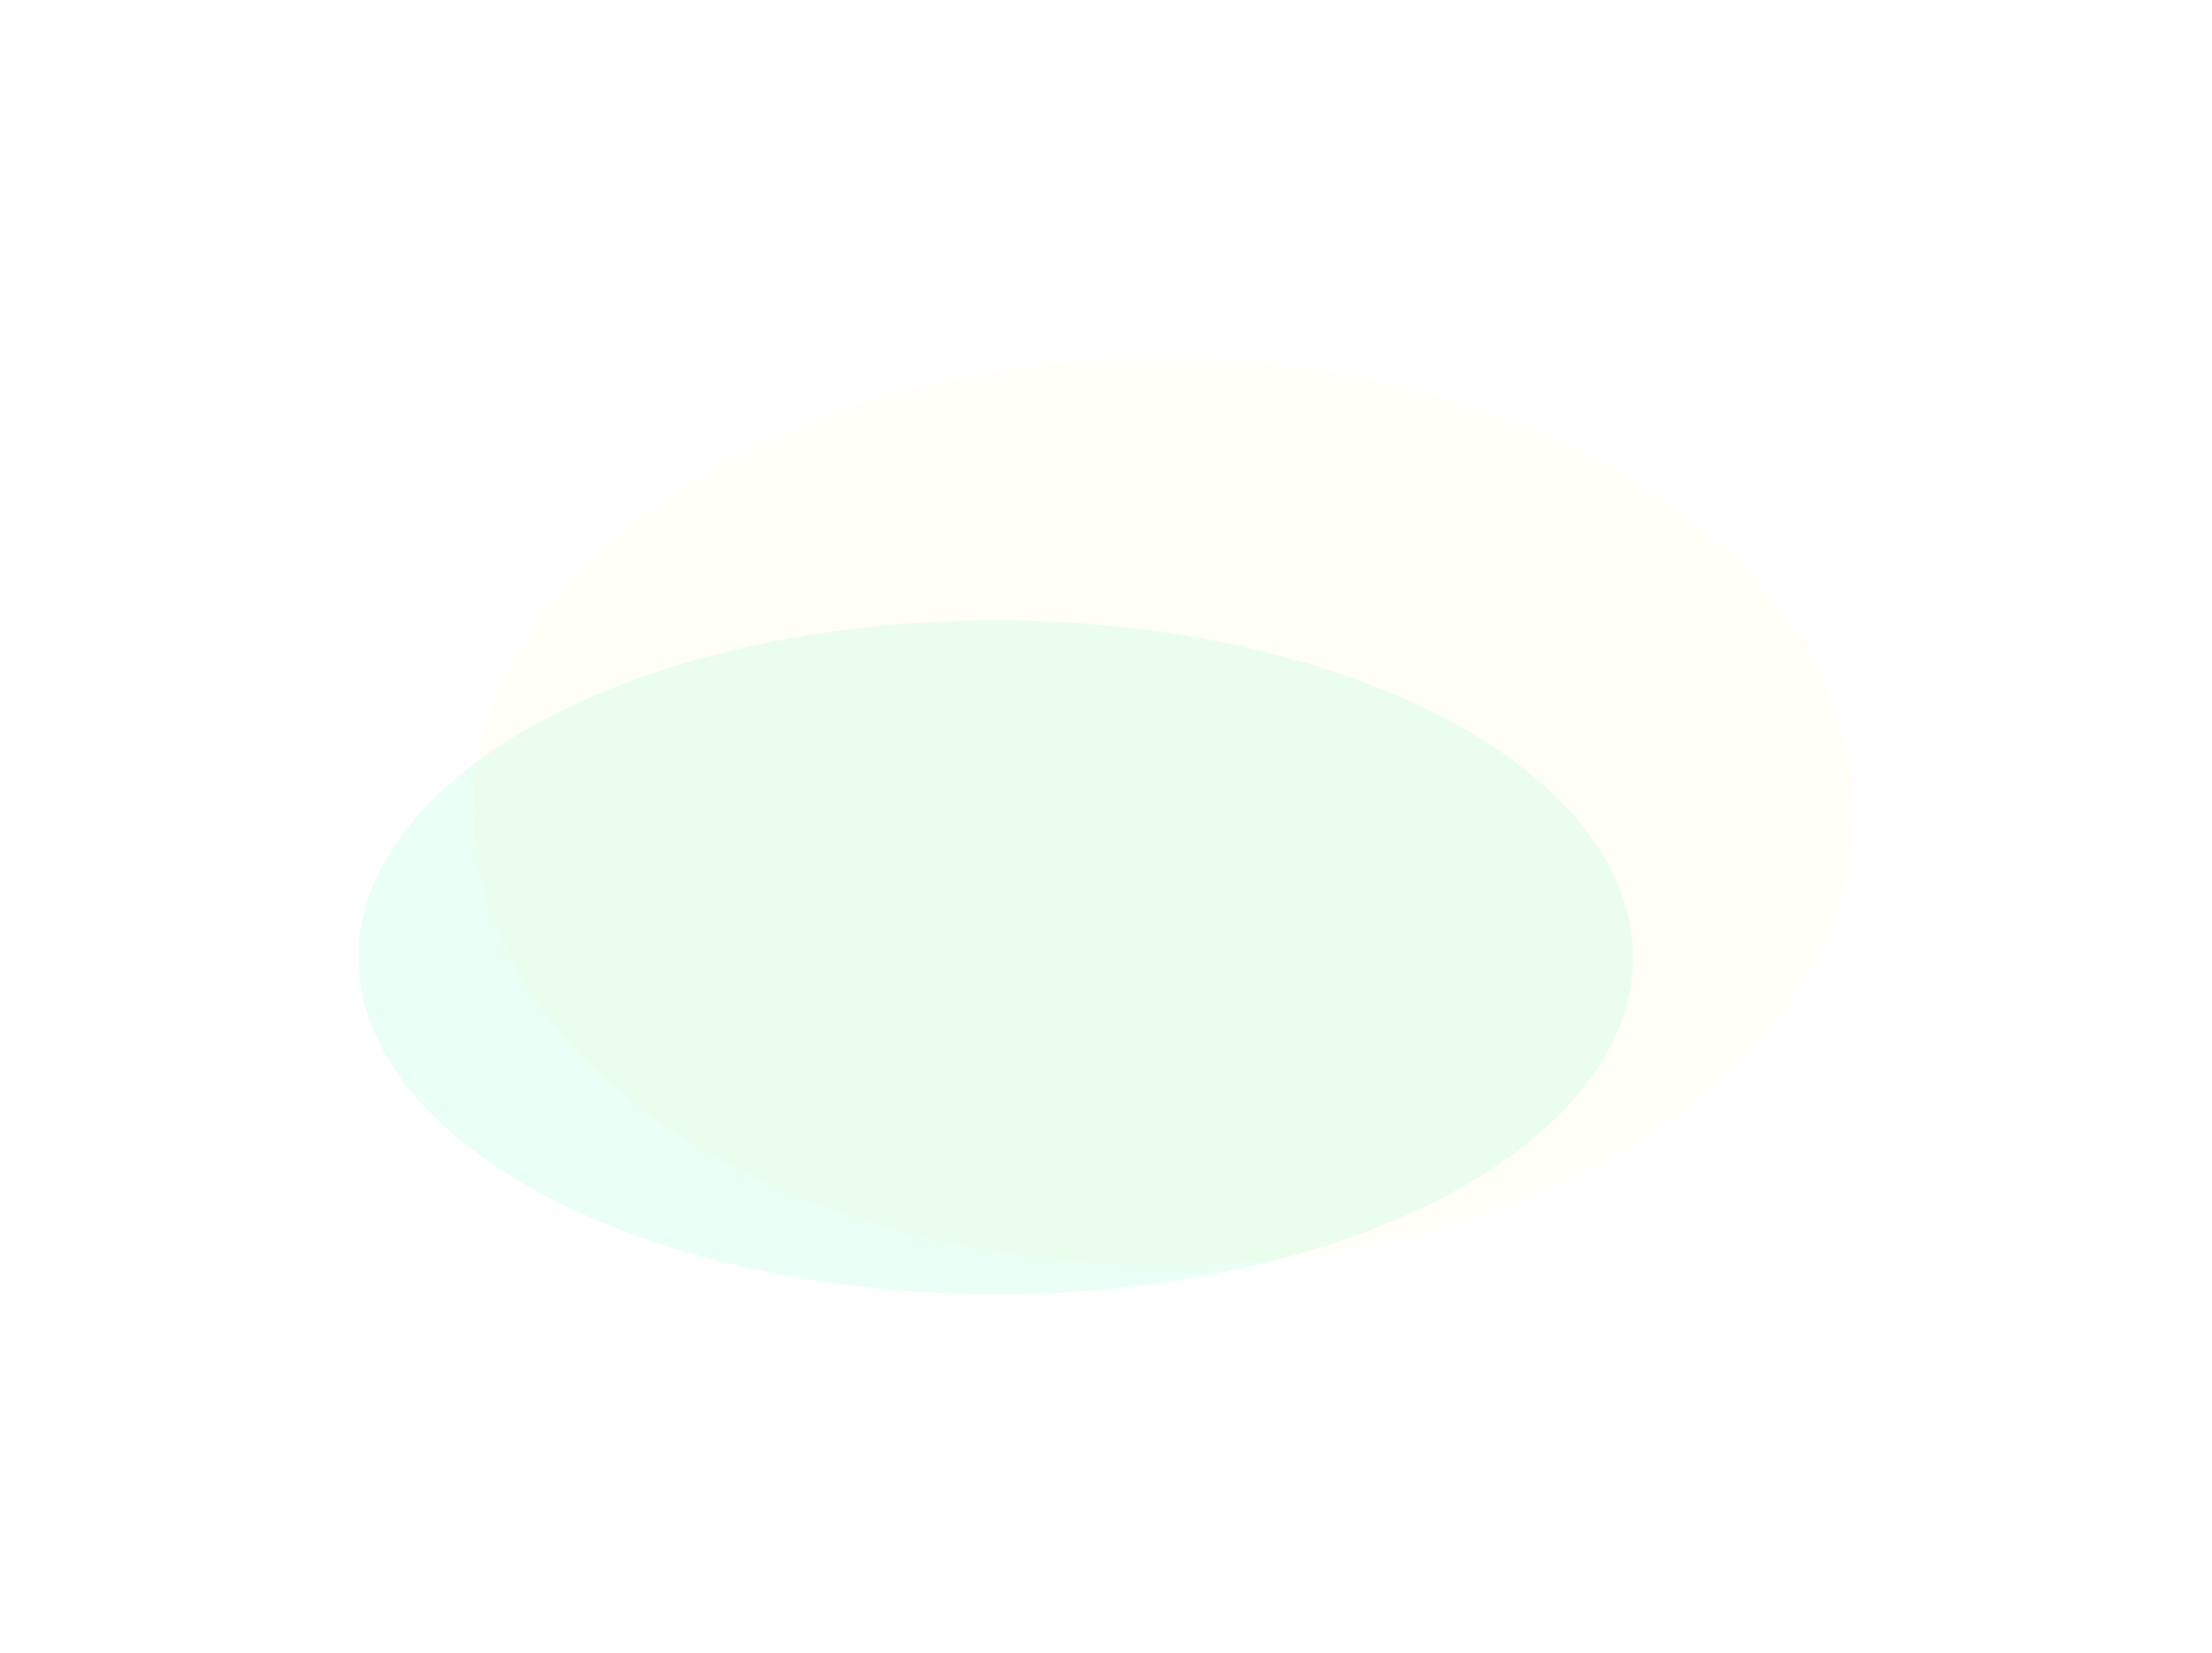 <svg xmlns="http://www.w3.org/2000/svg" xmlns:xlink="http://www.w3.org/1999/xlink" width="1234"
  height="922" viewBox="0 0 1234 922" fill="none">
  <g filter="url(#filter_39_62)">
    <ellipse cx="555.5" cy="534" rx="355.5" ry="188" fill="#78FABB" fill-opacity="0.16">
    </ellipse>
  </g>
  <g filter="url(#filter_39_63)">
    <ellipse cx="649" cy="453" rx="385" ry="253" fill="#FAF178" fill-opacity="0.06">
    </ellipse>
  </g>
  <defs>
    <filter id="filter_39_62" x="0" y="146" width="1111" height="776" filterUnits="userSpaceOnUse"
      color-interpolation-filters="sRGB">
      <feFlood flood-opacity="0" result="feFloodId_39_62" />
      <feBlend mode="normal" in="SourceGraphic" in2="feFloodId_39_62" result="shape" />
      <feGaussianBlur result="gaussian_blur_39_62" stdDeviation="100" />
    </filter>
    <filter id="filter_39_63" x="64" y="0" width="1170" height="906" filterUnits="userSpaceOnUse"
      color-interpolation-filters="sRGB">
      <feFlood flood-opacity="0" result="feFloodId_39_63" />
      <feBlend mode="normal" in="SourceGraphic" in2="feFloodId_39_63" result="shape" />
      <feGaussianBlur result="gaussian_blur_39_63" stdDeviation="100" />
    </filter>
  </defs>
</svg>
  